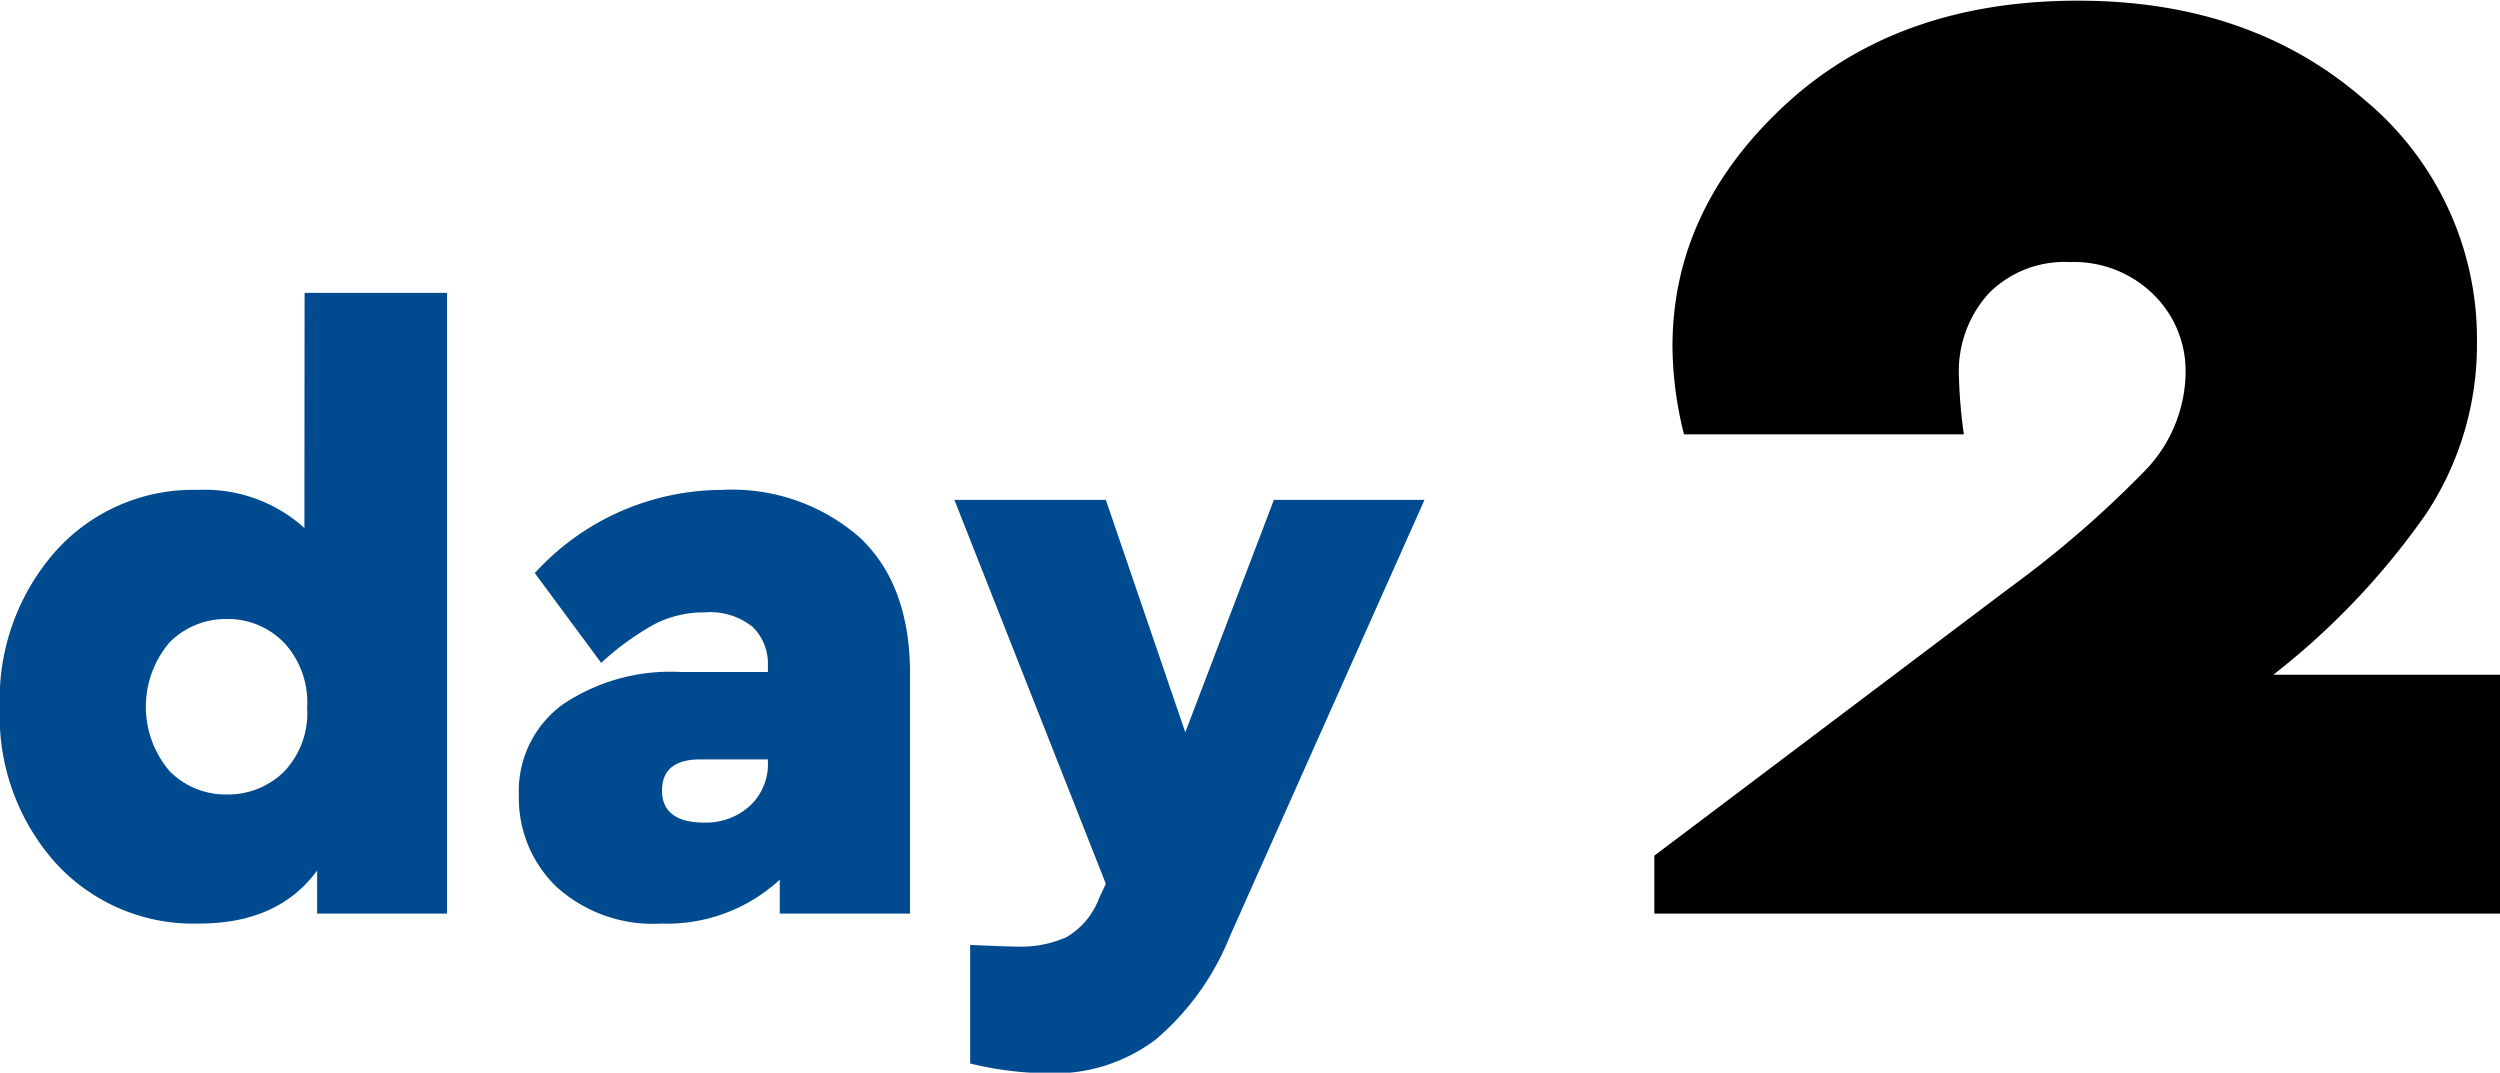 <svg xmlns="http://www.w3.org/2000/svg" width="147.58" height="63.32" viewBox="0 0 147.58 63.32"><defs><style>.cls-1{fill:#004a8f;}</style></defs><g id="レイヤー_2" data-name="レイヤー 2"><g id="レイヤー_1-2" data-name="レイヤー 1"><path class="cls-1" d="M19.49,44.46H27.9V81.1H20.23V78.56q-2.3,3.14-7,3.13a11,11,0,0,1-8.43-3.57,13,13,0,0,1-3.3-9.18,13.19,13.19,0,0,1,3.3-9.24,10.9,10.9,0,0,1,8.43-3.61,8.75,8.75,0,0,1,6.25,2.25ZM14.9,74.07a4.71,4.71,0,0,0,3.35-1.32,5,5,0,0,0,1.39-3.81,5.16,5.16,0,0,0-1.39-3.86,4.63,4.63,0,0,0-3.35-1.37,4.69,4.69,0,0,0-3.37,1.37,5.85,5.85,0,0,0,0,7.62A4.65,4.65,0,0,0,14.9,74.07Z" transform="translate(-1.51 -27.17)"/><path class="cls-1" d="M44.12,56.09a11.44,11.44,0,0,1,8.11,2.78q3,2.79,3,8.07V81.1H47.54v-2a9.82,9.82,0,0,1-7,2.59,8.47,8.47,0,0,1-6.18-2.17,7.26,7.26,0,0,1-2.22-5.4,6.32,6.32,0,0,1,2.57-5.35,11.38,11.38,0,0,1,7-1.93h5.13v-.39a3,3,0,0,0-.91-2.28,4,4,0,0,0-2.81-.85,6.36,6.36,0,0,0-3,.71A16.25,16.25,0,0,0,37,66.3L33.08,61A15,15,0,0,1,44.12,56.09Zm-1,19.64a3.86,3.86,0,0,0,2.67-1,3.37,3.37,0,0,0,1.05-2.62V72h-4c-1.5,0-2.25.62-2.25,1.85S41.43,75.73,43.09,75.73Z" transform="translate(-1.51 -27.17)"/><path class="cls-1" d="M76.71,56.68H85.6L74.12,82.42a15.61,15.61,0,0,1-4.38,6.11,9.92,9.92,0,0,1-6.27,2,20,20,0,0,1-4.69-.58v-7c1.56.07,2.5.1,2.83.1a6.57,6.57,0,0,0,2.86-.56,4.48,4.48,0,0,0,1.93-2.32l.39-.83L57.85,56.68h8.94L71.48,70.4Z" transform="translate(-1.51 -27.17)"/><path d="M135.71,67H149.1V81.1H99.17V77.68l21-15.83A62.84,62.84,0,0,0,128.09,55a8.47,8.47,0,0,0,2.44-5.81,6.32,6.32,0,0,0-1.9-4.64,6.69,6.69,0,0,0-4.94-1.91,6.29,6.29,0,0,0-4.79,1.86,6.83,6.83,0,0,0-1.75,4.89,29.91,29.91,0,0,0,.29,3.42H100.92a21.7,21.7,0,0,1-.68-5.18q0-8.12,6.65-14.27t17.29-6.15q10.17,0,16.86,5.81a18.34,18.34,0,0,1,6.69,14.41,18.1,18.1,0,0,1-3,10.07A43.93,43.93,0,0,1,135.71,67Z" transform="translate(-1.51 -27.17)"/></g></g></svg>